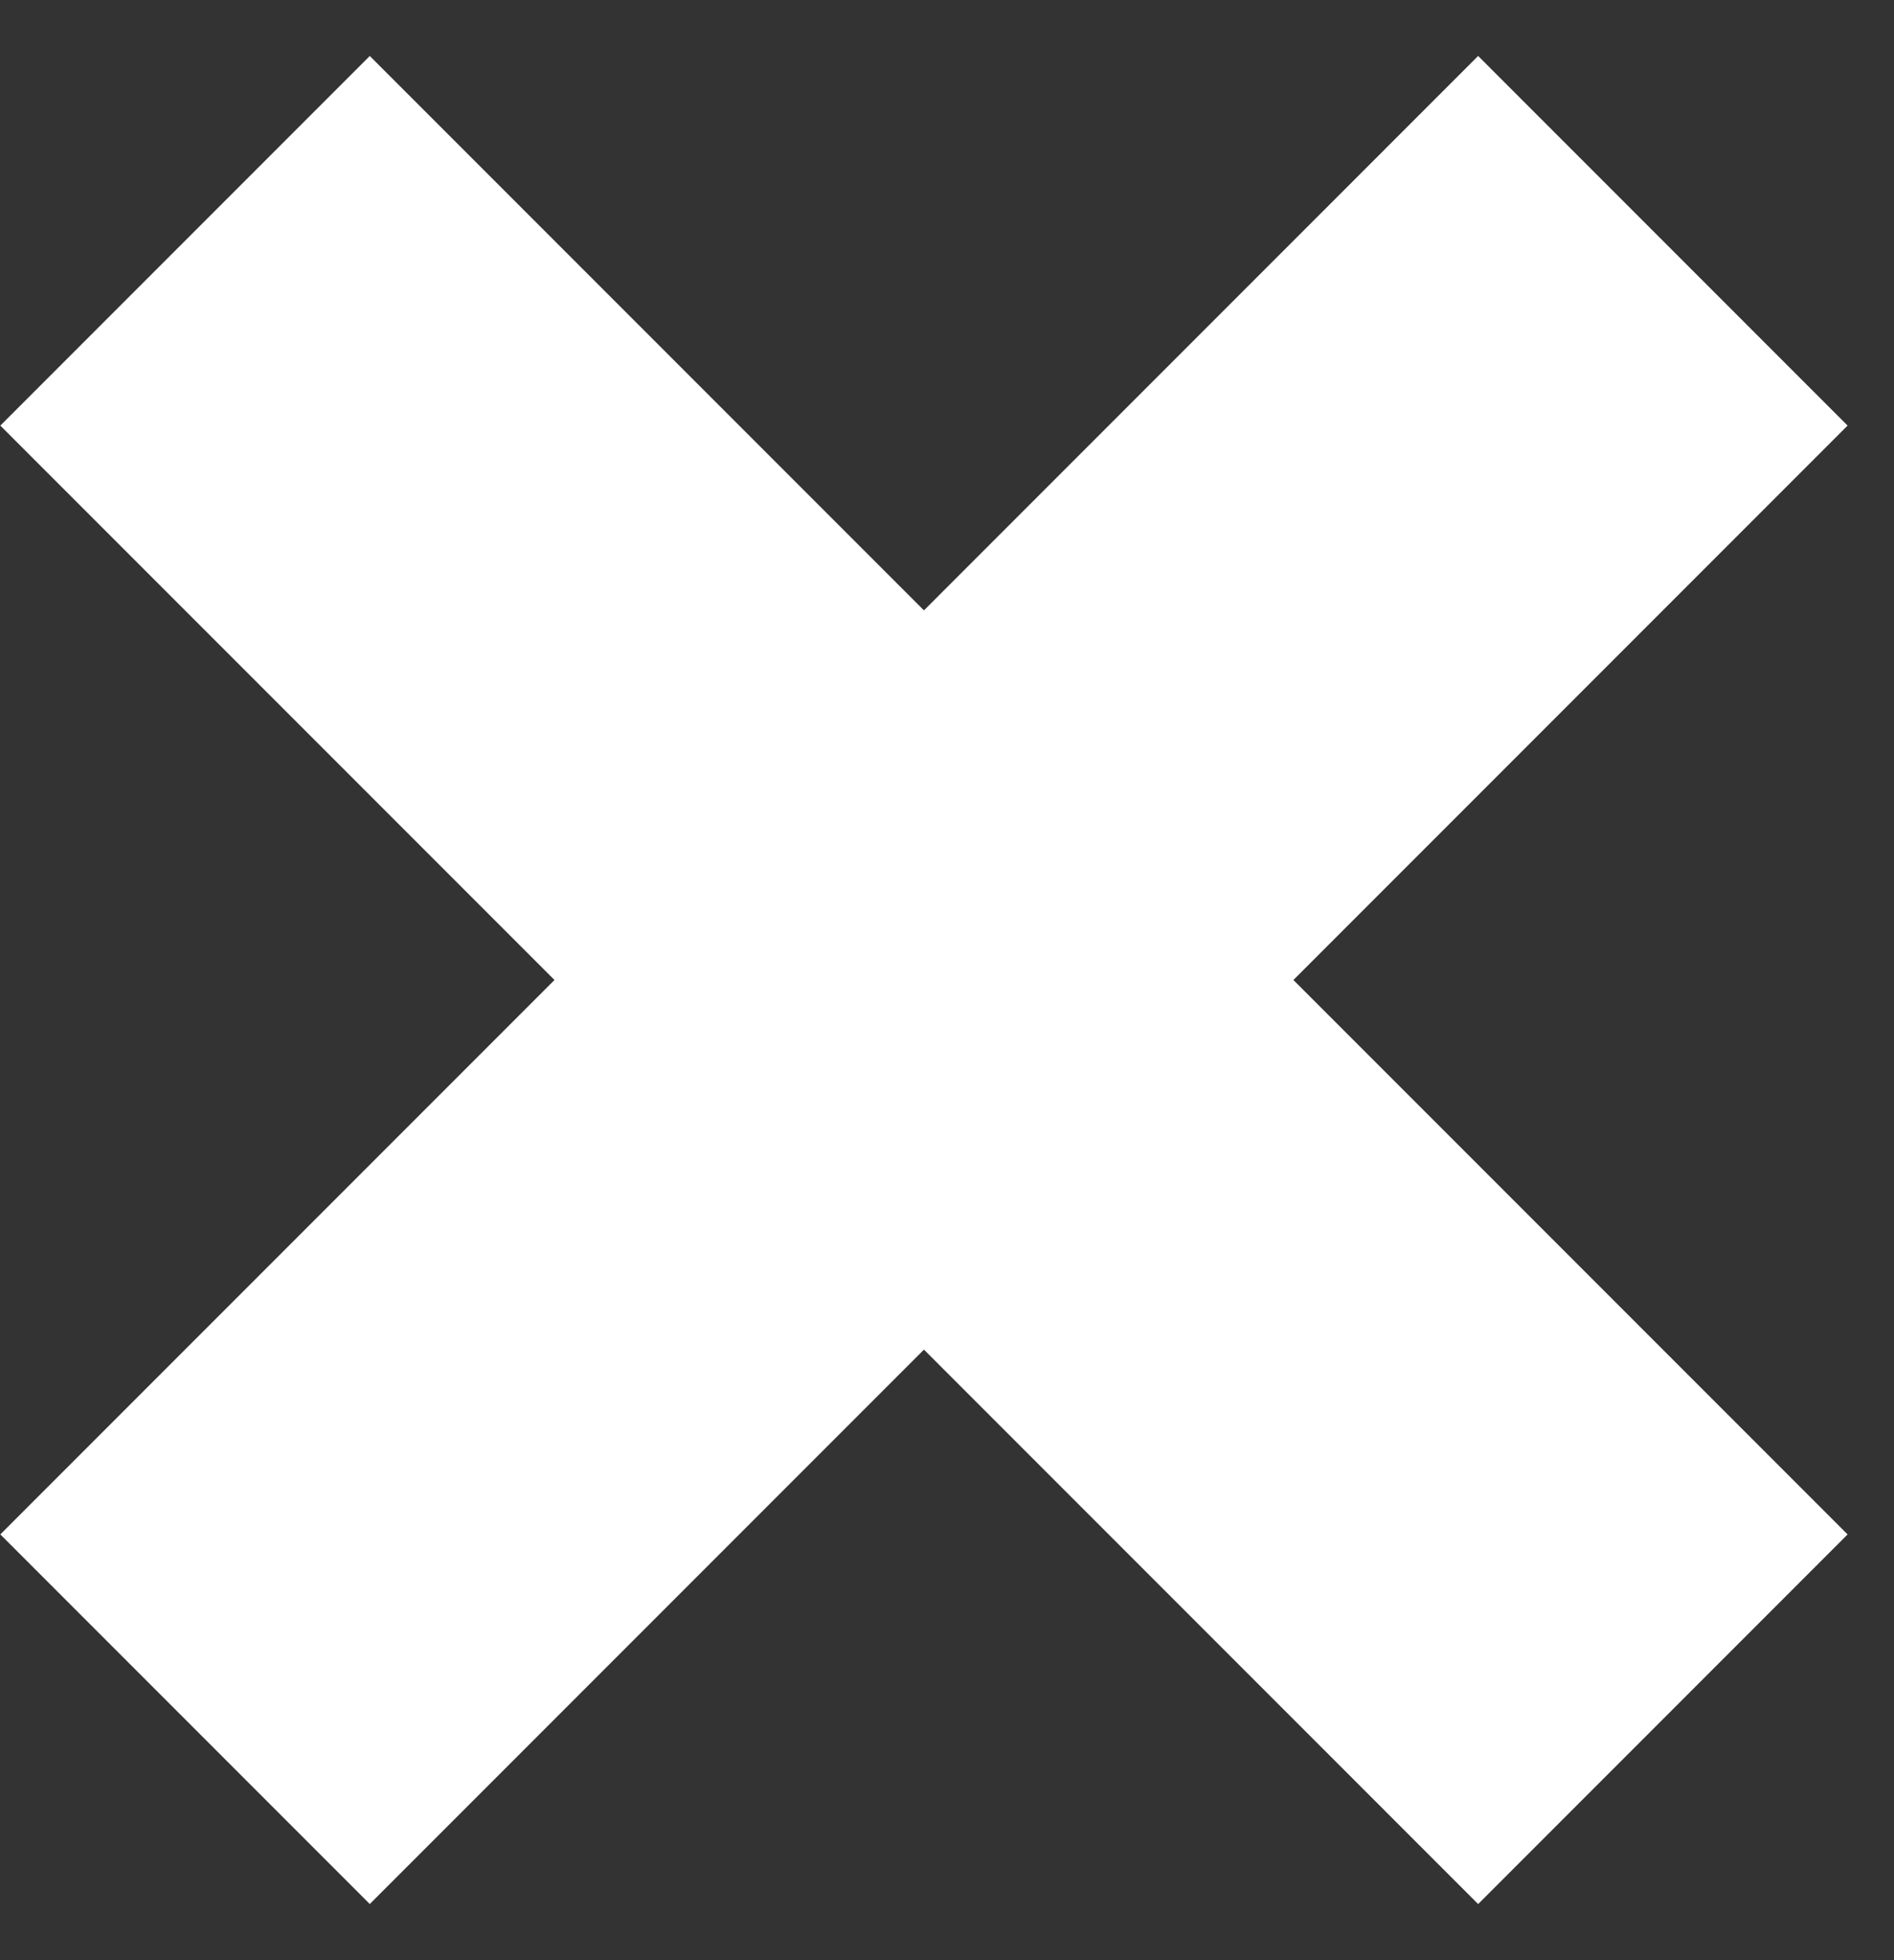 <svg width="29" height="30" viewBox="0 0 29 30" fill="none" xmlns="http://www.w3.org/2000/svg">
<rect x="0" y="0" width="29" height="30" fill="#333333" stroke="none"/>
<rect x="5.662" y="0.857" width="32" height="8" transform="rotate(45 5.662 0.857)" fill="white"/>
<rect x="0.005" y="23.484" width="32" height="8" transform="rotate(-45 0.005 23.484)" fill="white"/>
</svg>
